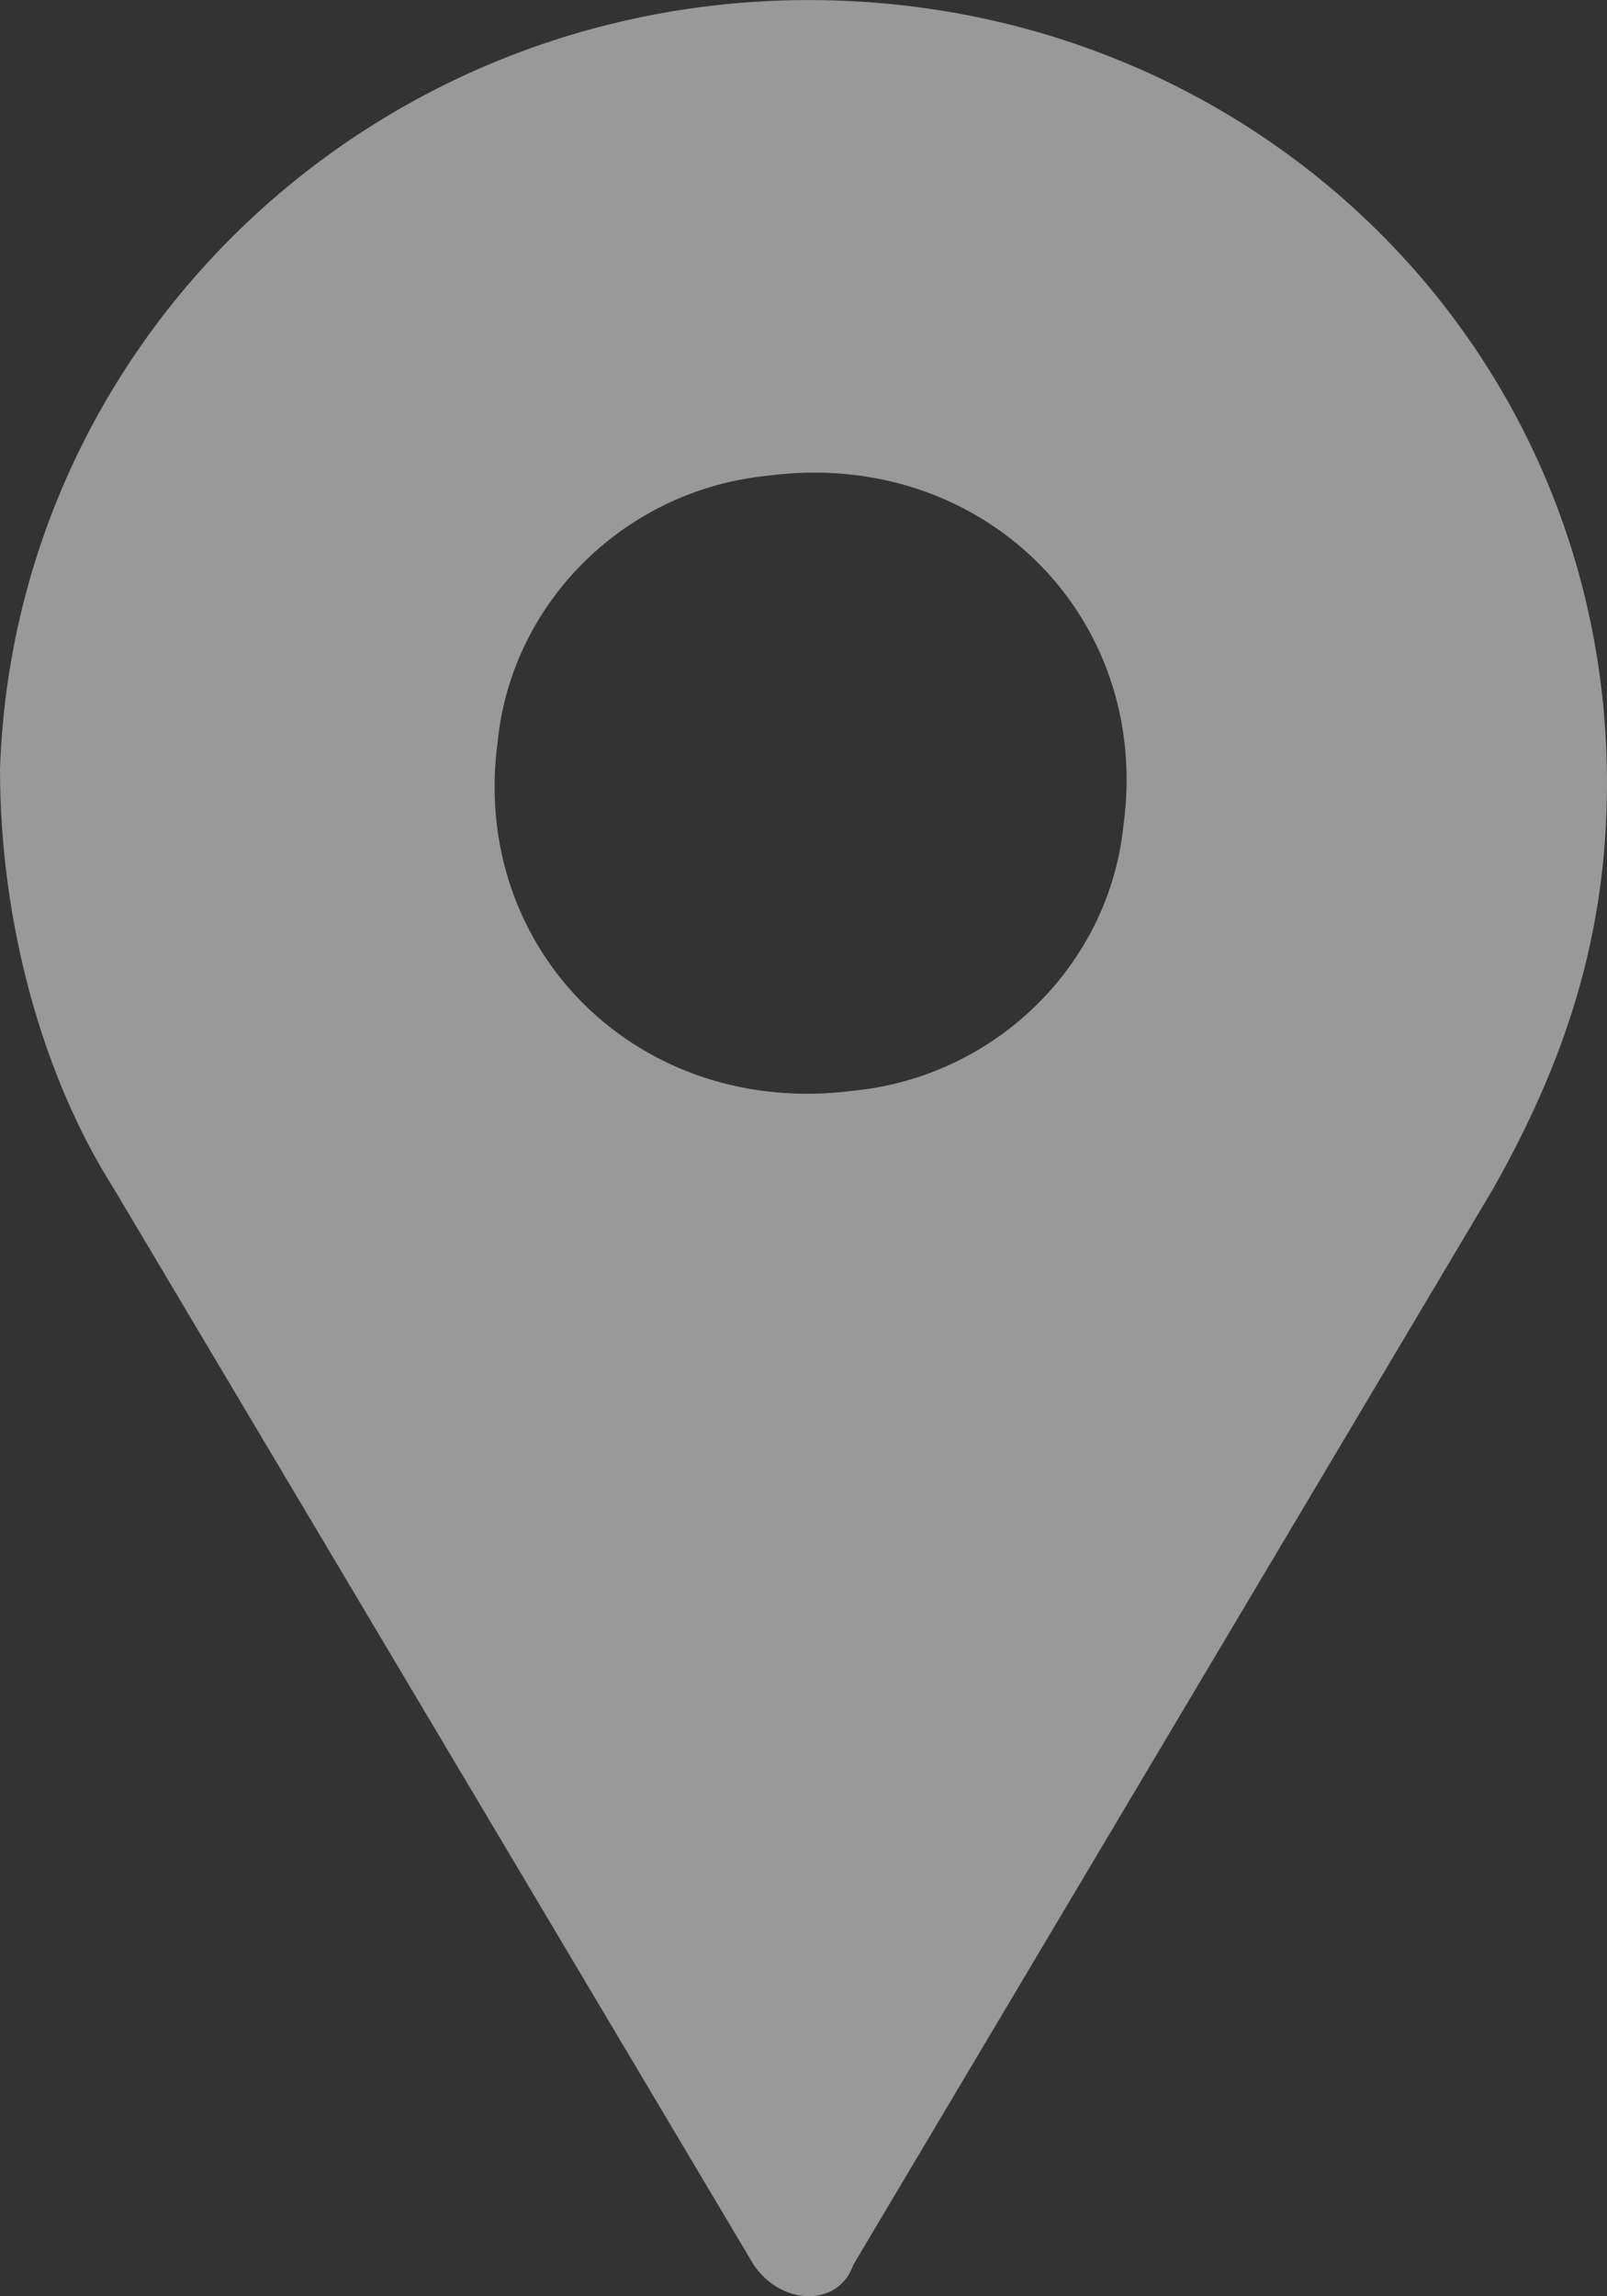 <?xml version="1.0" encoding="UTF-8"?>
<svg width="14px" height="20px" viewBox="0 0 14 20" version="1.1" xmlns="http://www.w3.org/2000/svg" xmlns:xlink="http://www.w3.org/1999/xlink">
    <rect x="0" y="0" width="14" height="20" fill="#333333" stroke="none"/>
    <!-- Generator: Sketch 50.2 (55047) - http://www.bohemiancoding.com/sketch -->
    <title>location</title>
    <desc>Created with Sketch.</desc>
    <defs></defs>
    <g id="Icons" stroke="none" stroke-width="1" fill="none" fill-rule="evenodd" opacity="0.5">
        <g id="location" fill="#FFFFFF" fill-rule="nonzero">
            <path d="M14,6.821 C14,2.925 10.779,-0.118 6.814,0.004 C3.097,0.125 0.124,3.047 0,6.699 C0,8.039 0.372,9.378 0.991,10.352 L6.566,19.726 C6.814,20.091 7.31,20.091 7.434,19.726 L13.009,10.352 C13.628,9.256 14,8.16 14,6.821 Z M7.434,9.5 C5.575,9.743 4.088,8.282 4.336,6.456 C4.46,5.239 5.451,4.265 6.69,4.143 C8.549,3.899 10.035,5.36 9.788,7.186 C9.664,8.404 8.673,9.378 7.434,9.5 Z" id="Shape"></path>
        </g>
    </g>
</svg>